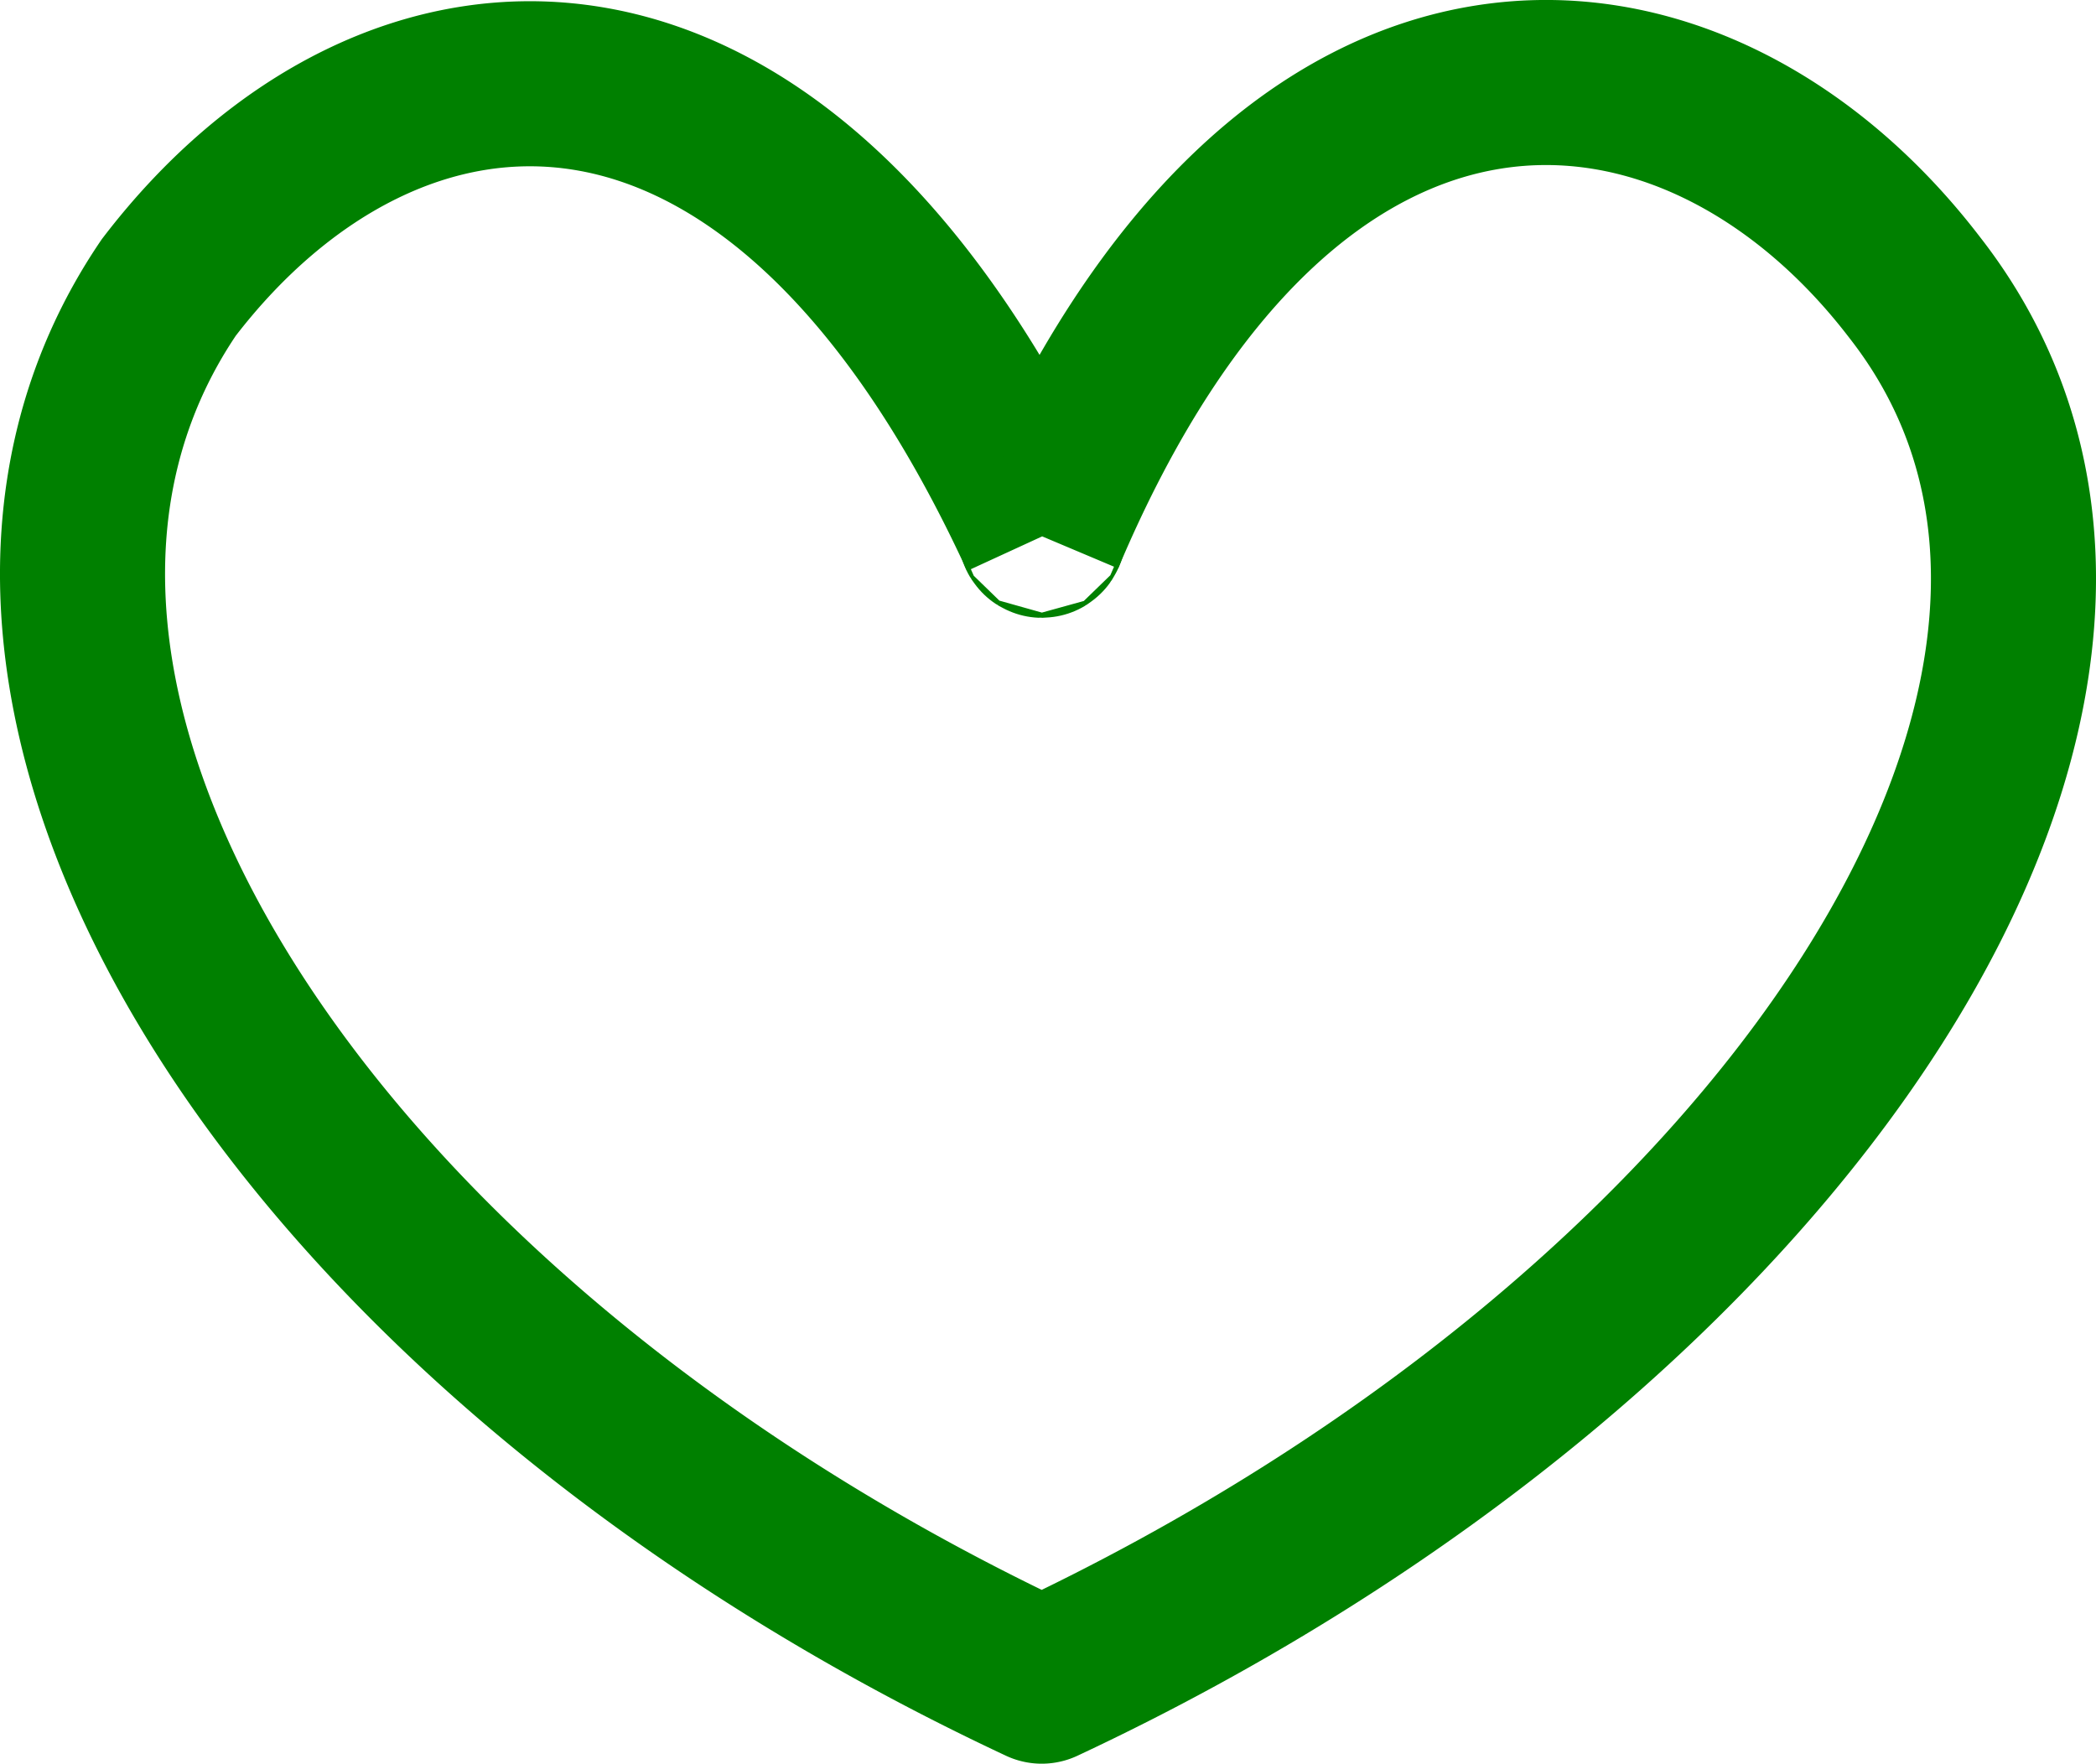 <svg id="Layer_1" data-name="Layer 1" xmlns="http://www.w3.org/2000/svg" viewBox="0 0 457.12 384.65"><defs><style>.cls-1{fill:none;stroke:green;stroke-miterlimit:10;stroke-width:36px;}</style></defs><path class="cls-1" d="M238.81,184.17C292.15,57.8,381.29,67.39,429.12,129.9c66.61,85.25-28.08,228-190.21,303.9a.38.38,0,0,1-.36,0C76.43,357.9-11.41,218,48.34,129.91l0,0c47.83-62.5,132.69-71.31,190.47,54.28" transform="translate(-11.54 -67.2)"/><ellipse class="cls-1" cx="227.23" cy="116.17" rx="0.33" ry="0.57"/></svg>